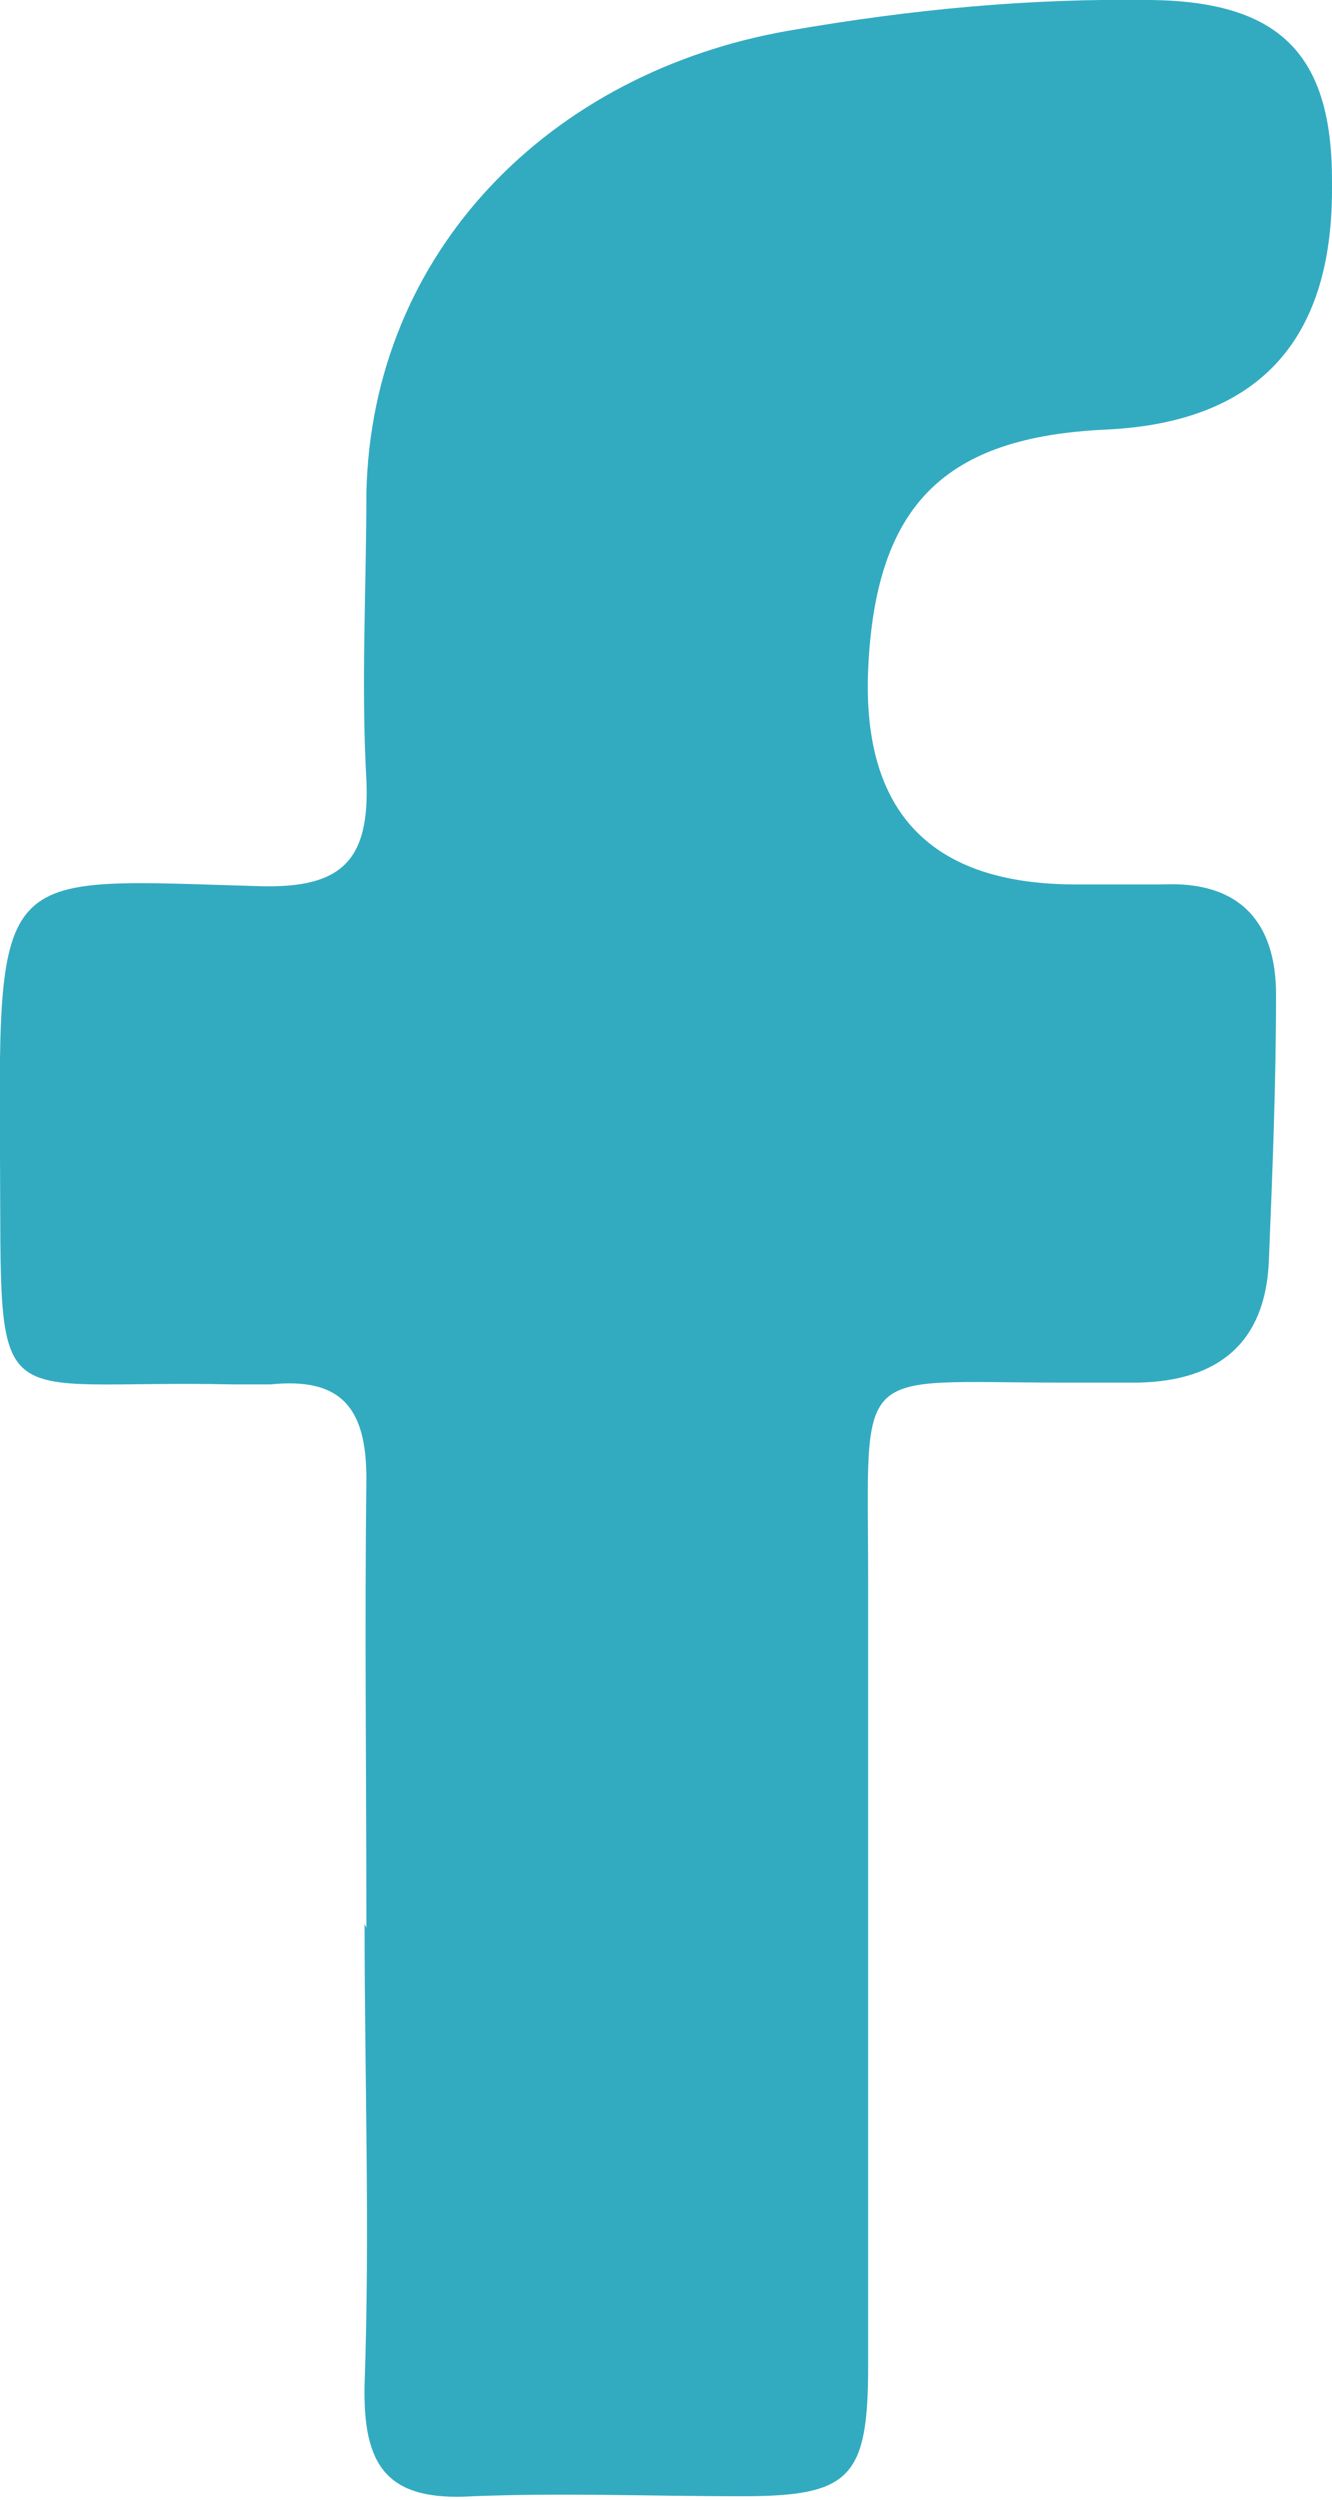 <?xml version="1.0" encoding="UTF-8"?>
<svg id="Layer_2" data-name="Layer 2" xmlns="http://www.w3.org/2000/svg" viewBox="0 0 7.38 13.85">
  <defs>
    <style>
      .cls-1 {
        fill: #32abc1;
      }
    </style>
  </defs>
  <g id="Layer_1-2" data-name="Layer 1">
    <path class="cls-1" d="M2.03,10.68c0-.83-.01-1.66,0-2.49,0-.39-.14-.56-.53-.52-.07,0-.14,0-.21,0C-.08,7.64,.01,7.9,0,6.4c-.01-1.63,0-1.53,1.45-1.49,.44,.01,.6-.14,.58-.59-.03-.53,0-1.06,0-1.59,.03-1.34,1.02-2.33,2.34-2.56C5.06,.05,5.71-.01,6.38,0c.71,.01,1,.3,1,1,0,.02,0,.04,0,.05q0,1.27-1.25,1.33c-.9,.04-1.28,.42-1.32,1.33q-.05,1.19,1.15,1.19c.16,0,.32,0,.48,0,.43-.02,.63,.21,.63,.61,0,.49-.02,.99-.04,1.48-.02,.45-.28,.66-.72,.67-.14,0-.28,0-.43,0-1.17,0-1.07-.12-1.07,1.1,0,1.45,0,2.9,0,4.35,0,.62-.1,.72-.7,.72-.5,0-.99-.02-1.49,0-.48,.03-.61-.17-.6-.62,.03-.85,0-1.7,0-2.55Z"/>
  </g>
</svg>